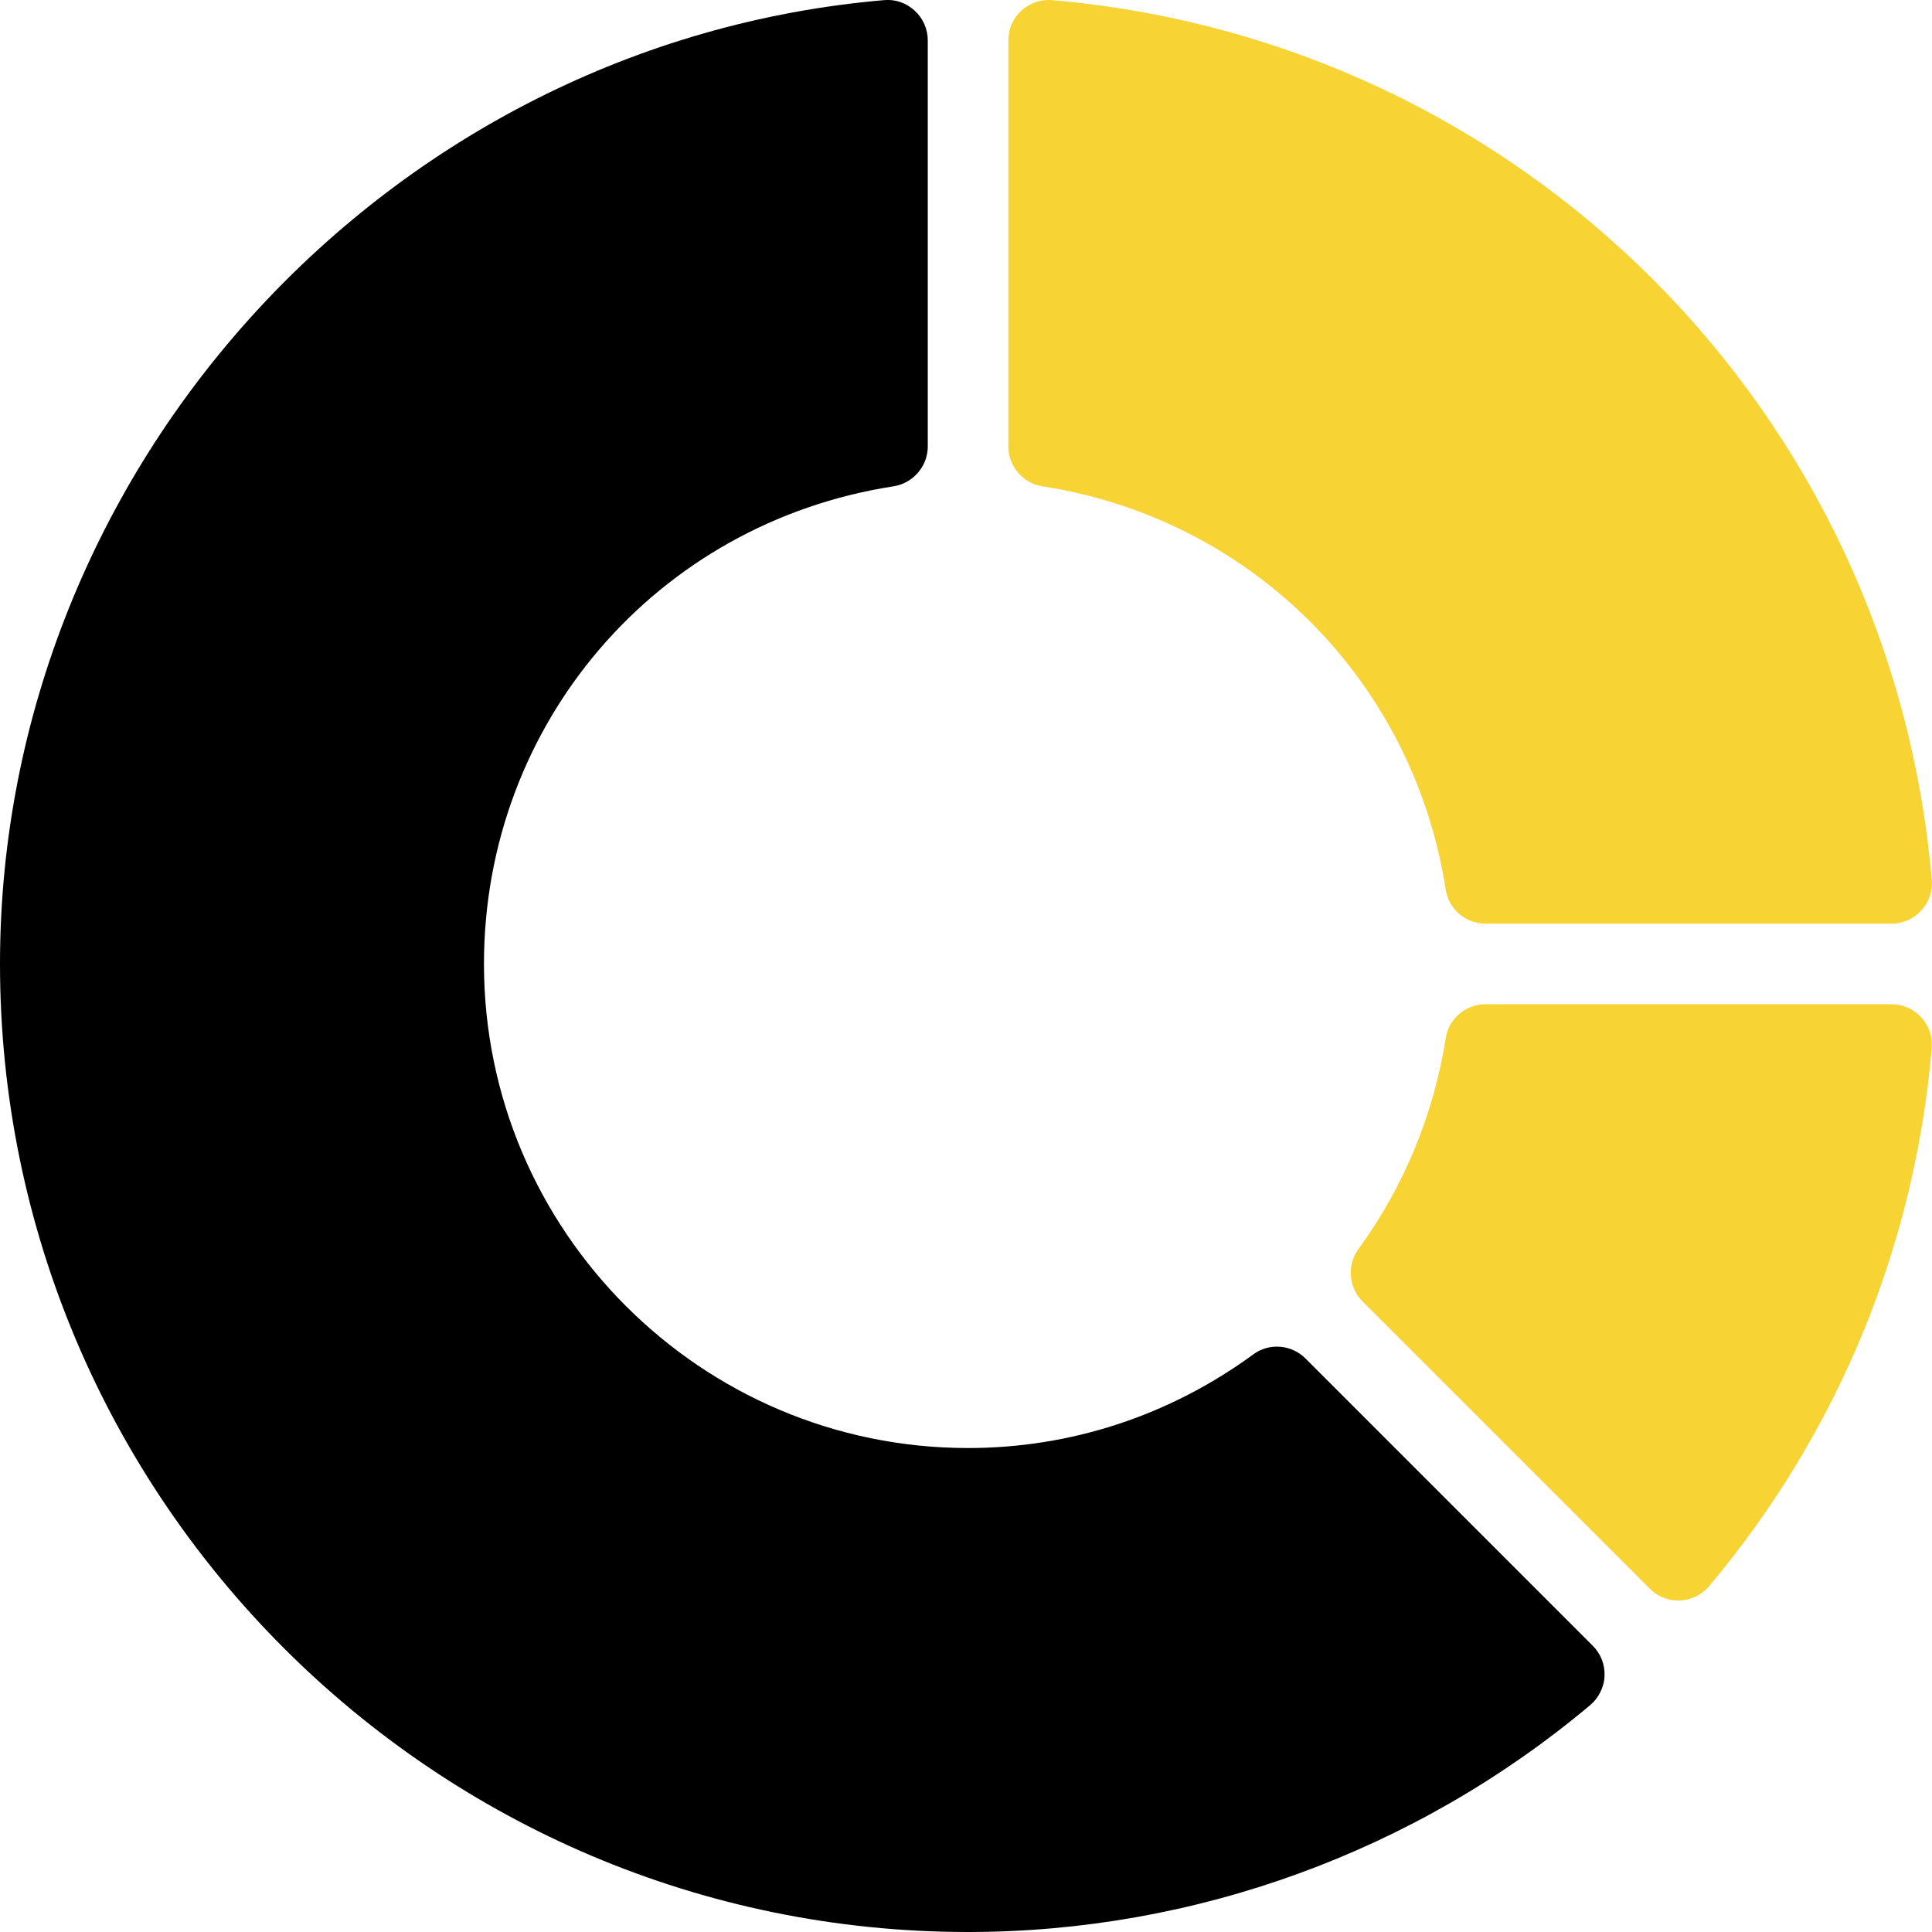 <?xml version="1.0" encoding="UTF-8"?> <svg xmlns="http://www.w3.org/2000/svg" width="14" height="14" viewBox="0 0 14 14" fill="none"><g clip-path="url(#clip0_447_199)"><path d="M7.554 3.524C9.067 3.758 10.241 4.932 10.476 6.445C10.486 6.514 10.521 6.577 10.574 6.623C10.627 6.668 10.695 6.693 10.764 6.693H13.707C13.748 6.693 13.788 6.684 13.825 6.668C13.862 6.652 13.895 6.628 13.922 6.598C13.95 6.568 13.971 6.533 13.984 6.495C13.997 6.456 14.002 6.416 13.998 6.376C13.706 2.975 11.025 0.295 7.624 0.001C7.544 -0.006 7.462 0.022 7.401 0.077C7.372 0.104 7.348 0.138 7.331 0.175C7.315 0.212 7.307 0.252 7.307 0.292V3.235C7.307 3.379 7.412 3.502 7.554 3.524ZM13.707 7.277H10.764C10.695 7.277 10.627 7.302 10.574 7.348C10.521 7.393 10.486 7.456 10.476 7.525C10.39 8.074 10.172 8.602 9.844 9.051C9.759 9.168 9.772 9.329 9.873 9.43L11.955 11.512C12.009 11.567 12.084 11.598 12.161 11.598C12.165 11.598 12.17 11.598 12.174 11.598C12.256 11.594 12.332 11.556 12.385 11.494C13.316 10.386 13.874 9.037 13.998 7.595C14.005 7.513 13.978 7.432 13.922 7.372C13.895 7.342 13.862 7.319 13.825 7.302C13.788 7.286 13.748 7.277 13.707 7.277Z" fill="#F7D334"></path><path d="M9.46 9.844C9.358 9.742 9.196 9.729 9.081 9.815C8.475 10.258 7.76 10.493 7.015 10.493C5.081 10.493 3.507 8.919 3.507 6.985C3.507 5.246 4.755 3.79 6.475 3.524C6.544 3.513 6.607 3.478 6.652 3.425C6.698 3.372 6.723 3.305 6.723 3.235V0.292C6.723 0.21 6.688 0.132 6.628 0.077C6.567 0.021 6.488 -0.007 6.405 0.001C2.813 0.311 0 3.379 0 6.985C0 10.853 3.147 14 7.015 14C8.661 14 10.261 13.416 11.523 12.356C11.554 12.33 11.579 12.298 11.597 12.261C11.615 12.225 11.626 12.185 11.627 12.145C11.631 12.063 11.6 11.984 11.542 11.926L9.46 9.844Z" fill="black"></path></g><defs><clipPath id="clip0_447_199"><rect width="14" height="14" fill="white"></rect></clipPath></defs></svg> 
